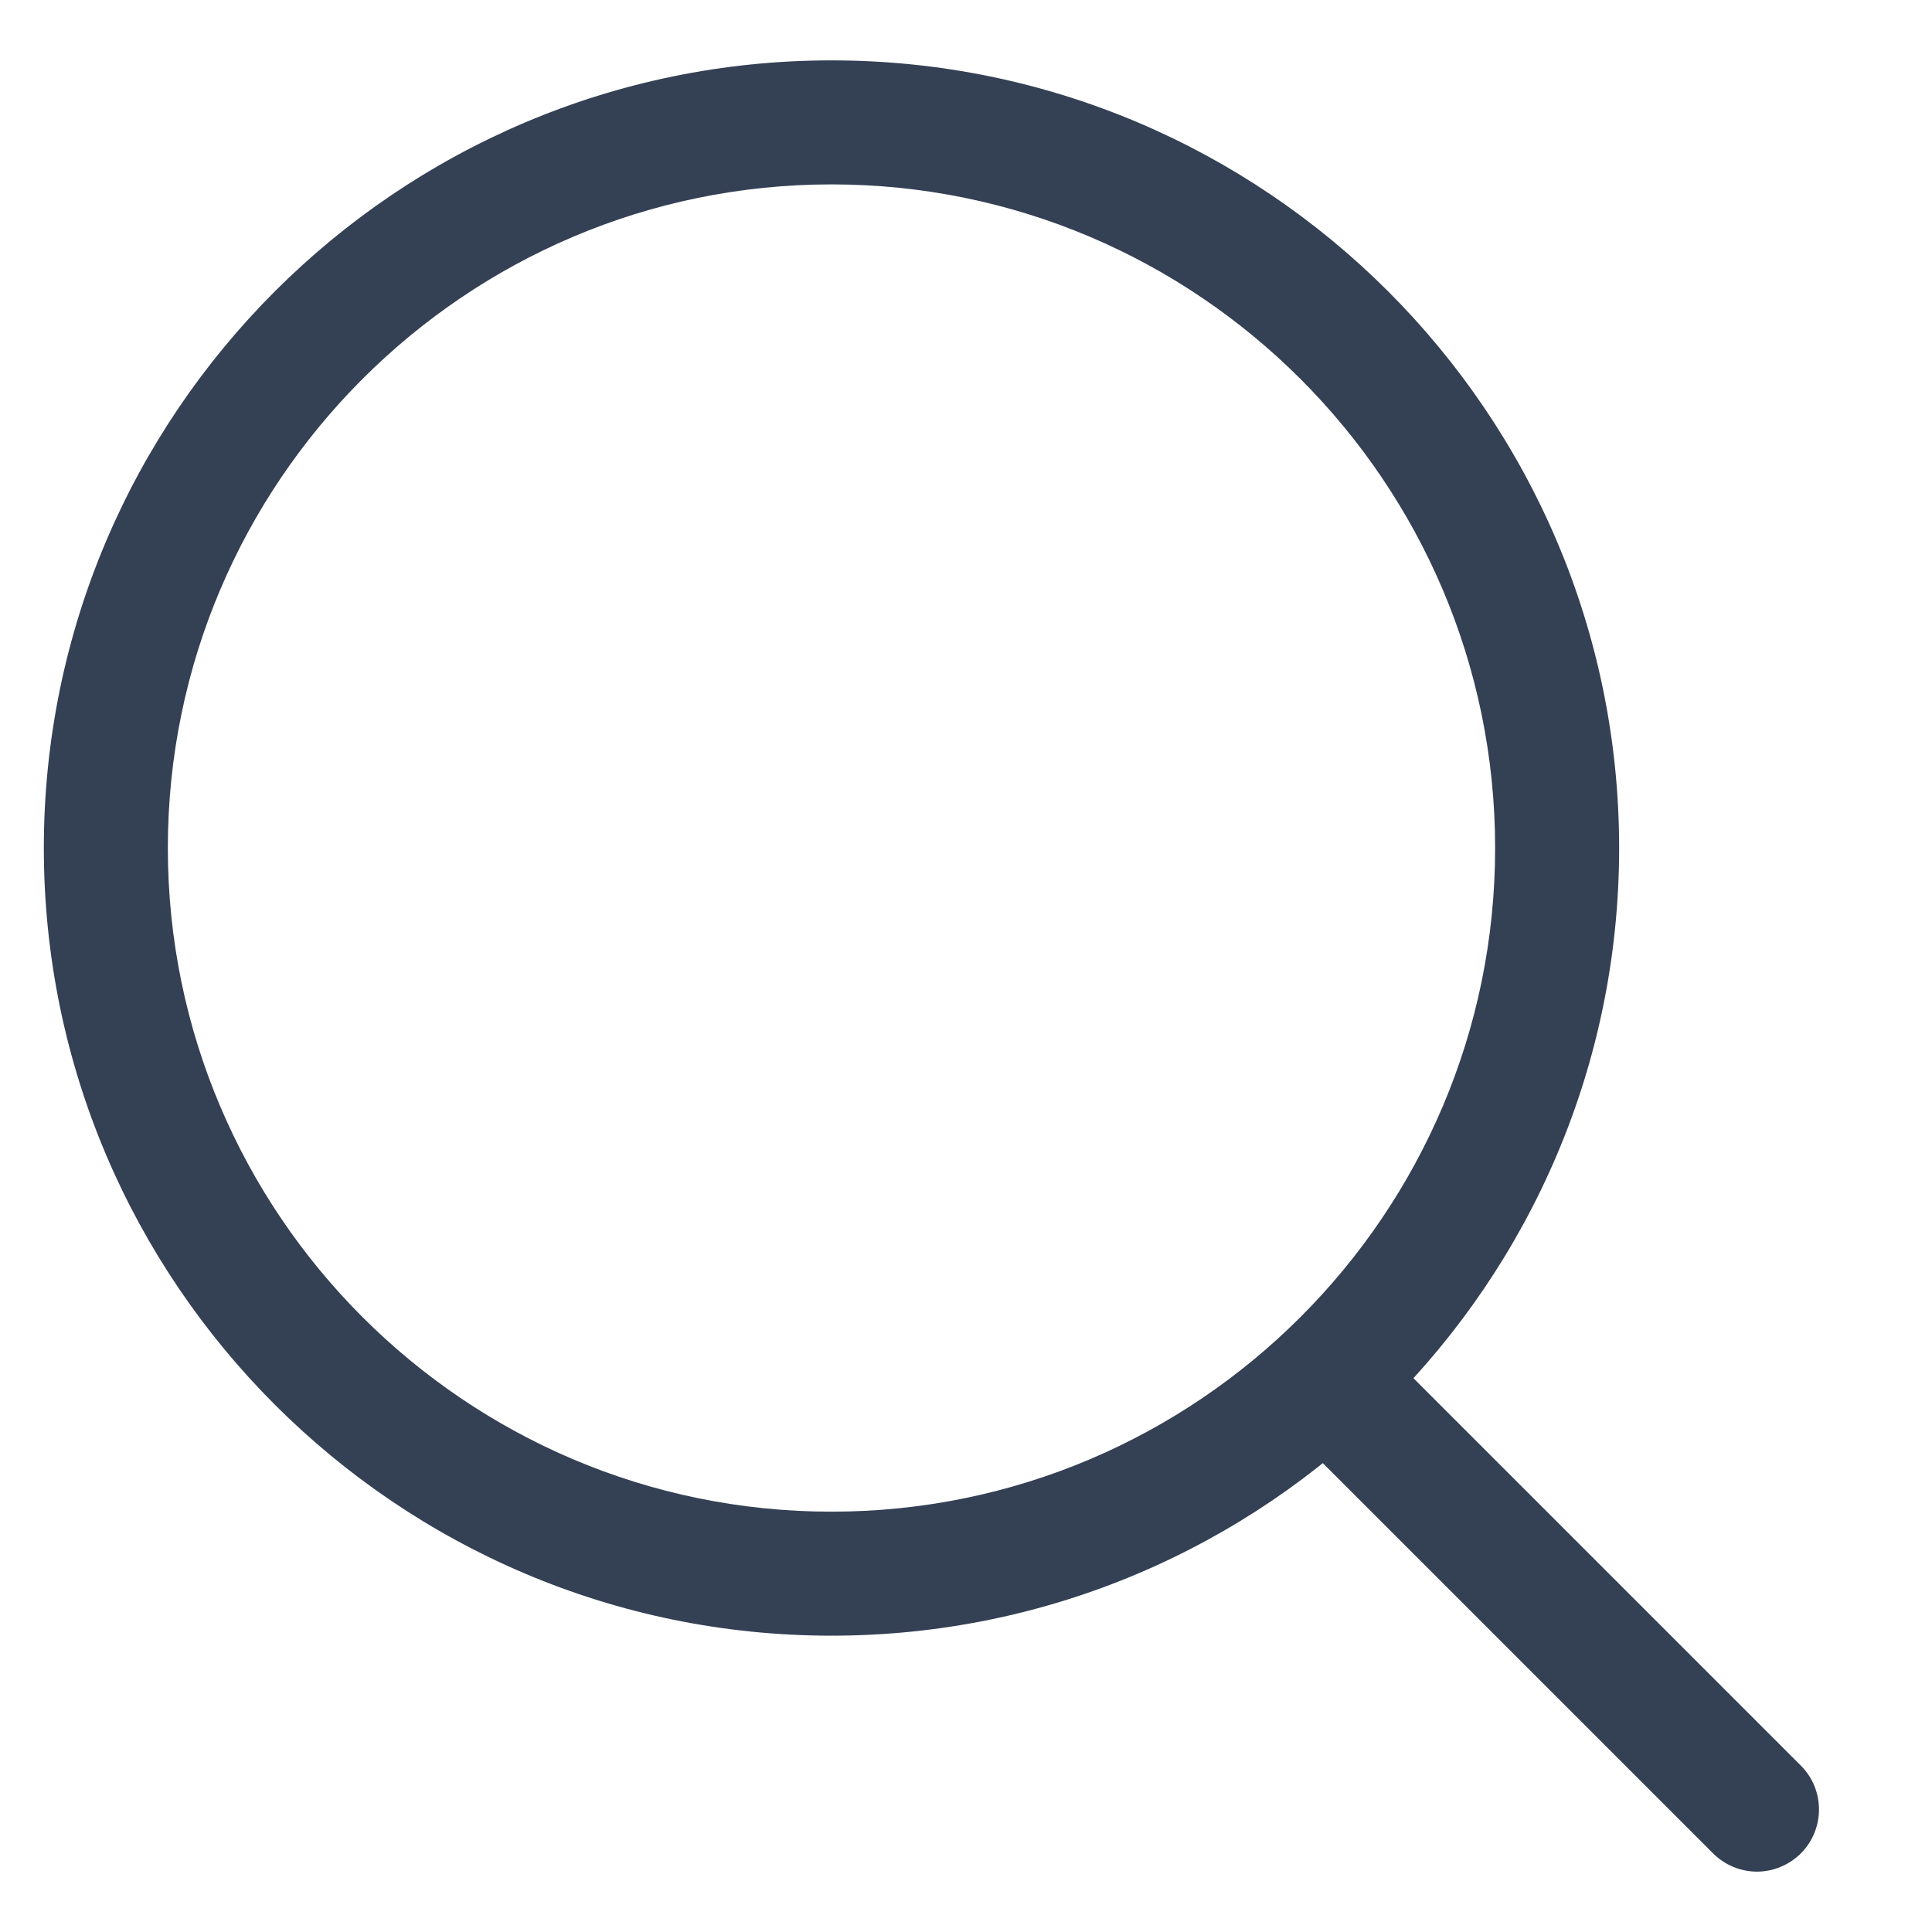 <svg width="16" height="16" viewBox="0 0 16 16" fill="none" xmlns="http://www.w3.org/2000/svg">
<path d="M6.886 13.546C3.29 13.546 0.363 10.619 0.363 7.023C0.363 3.427 3.29 0.5 6.886 0.5C10.482 0.5 13.409 3.427 13.409 7.023C13.409 10.619 10.482 13.546 6.886 13.546ZM6.886 1.527C3.856 1.527 1.39 3.993 1.39 7.023C1.39 10.053 3.856 12.519 6.886 12.519C9.916 12.519 12.382 10.053 12.382 7.023C12.382 3.993 9.916 1.527 6.886 1.527Z" fill="#344054"/>
<path d="M14.55 15.5C14.42 15.5 14.287 15.449 14.187 15.349L10.84 12.002C10.64 11.802 10.64 11.476 10.84 11.275C11.041 11.075 11.367 11.075 11.567 11.275L14.914 14.622C15.114 14.822 15.114 15.148 14.914 15.349C14.813 15.449 14.681 15.5 14.55 15.5Z" fill="#344054"/>
</svg>
